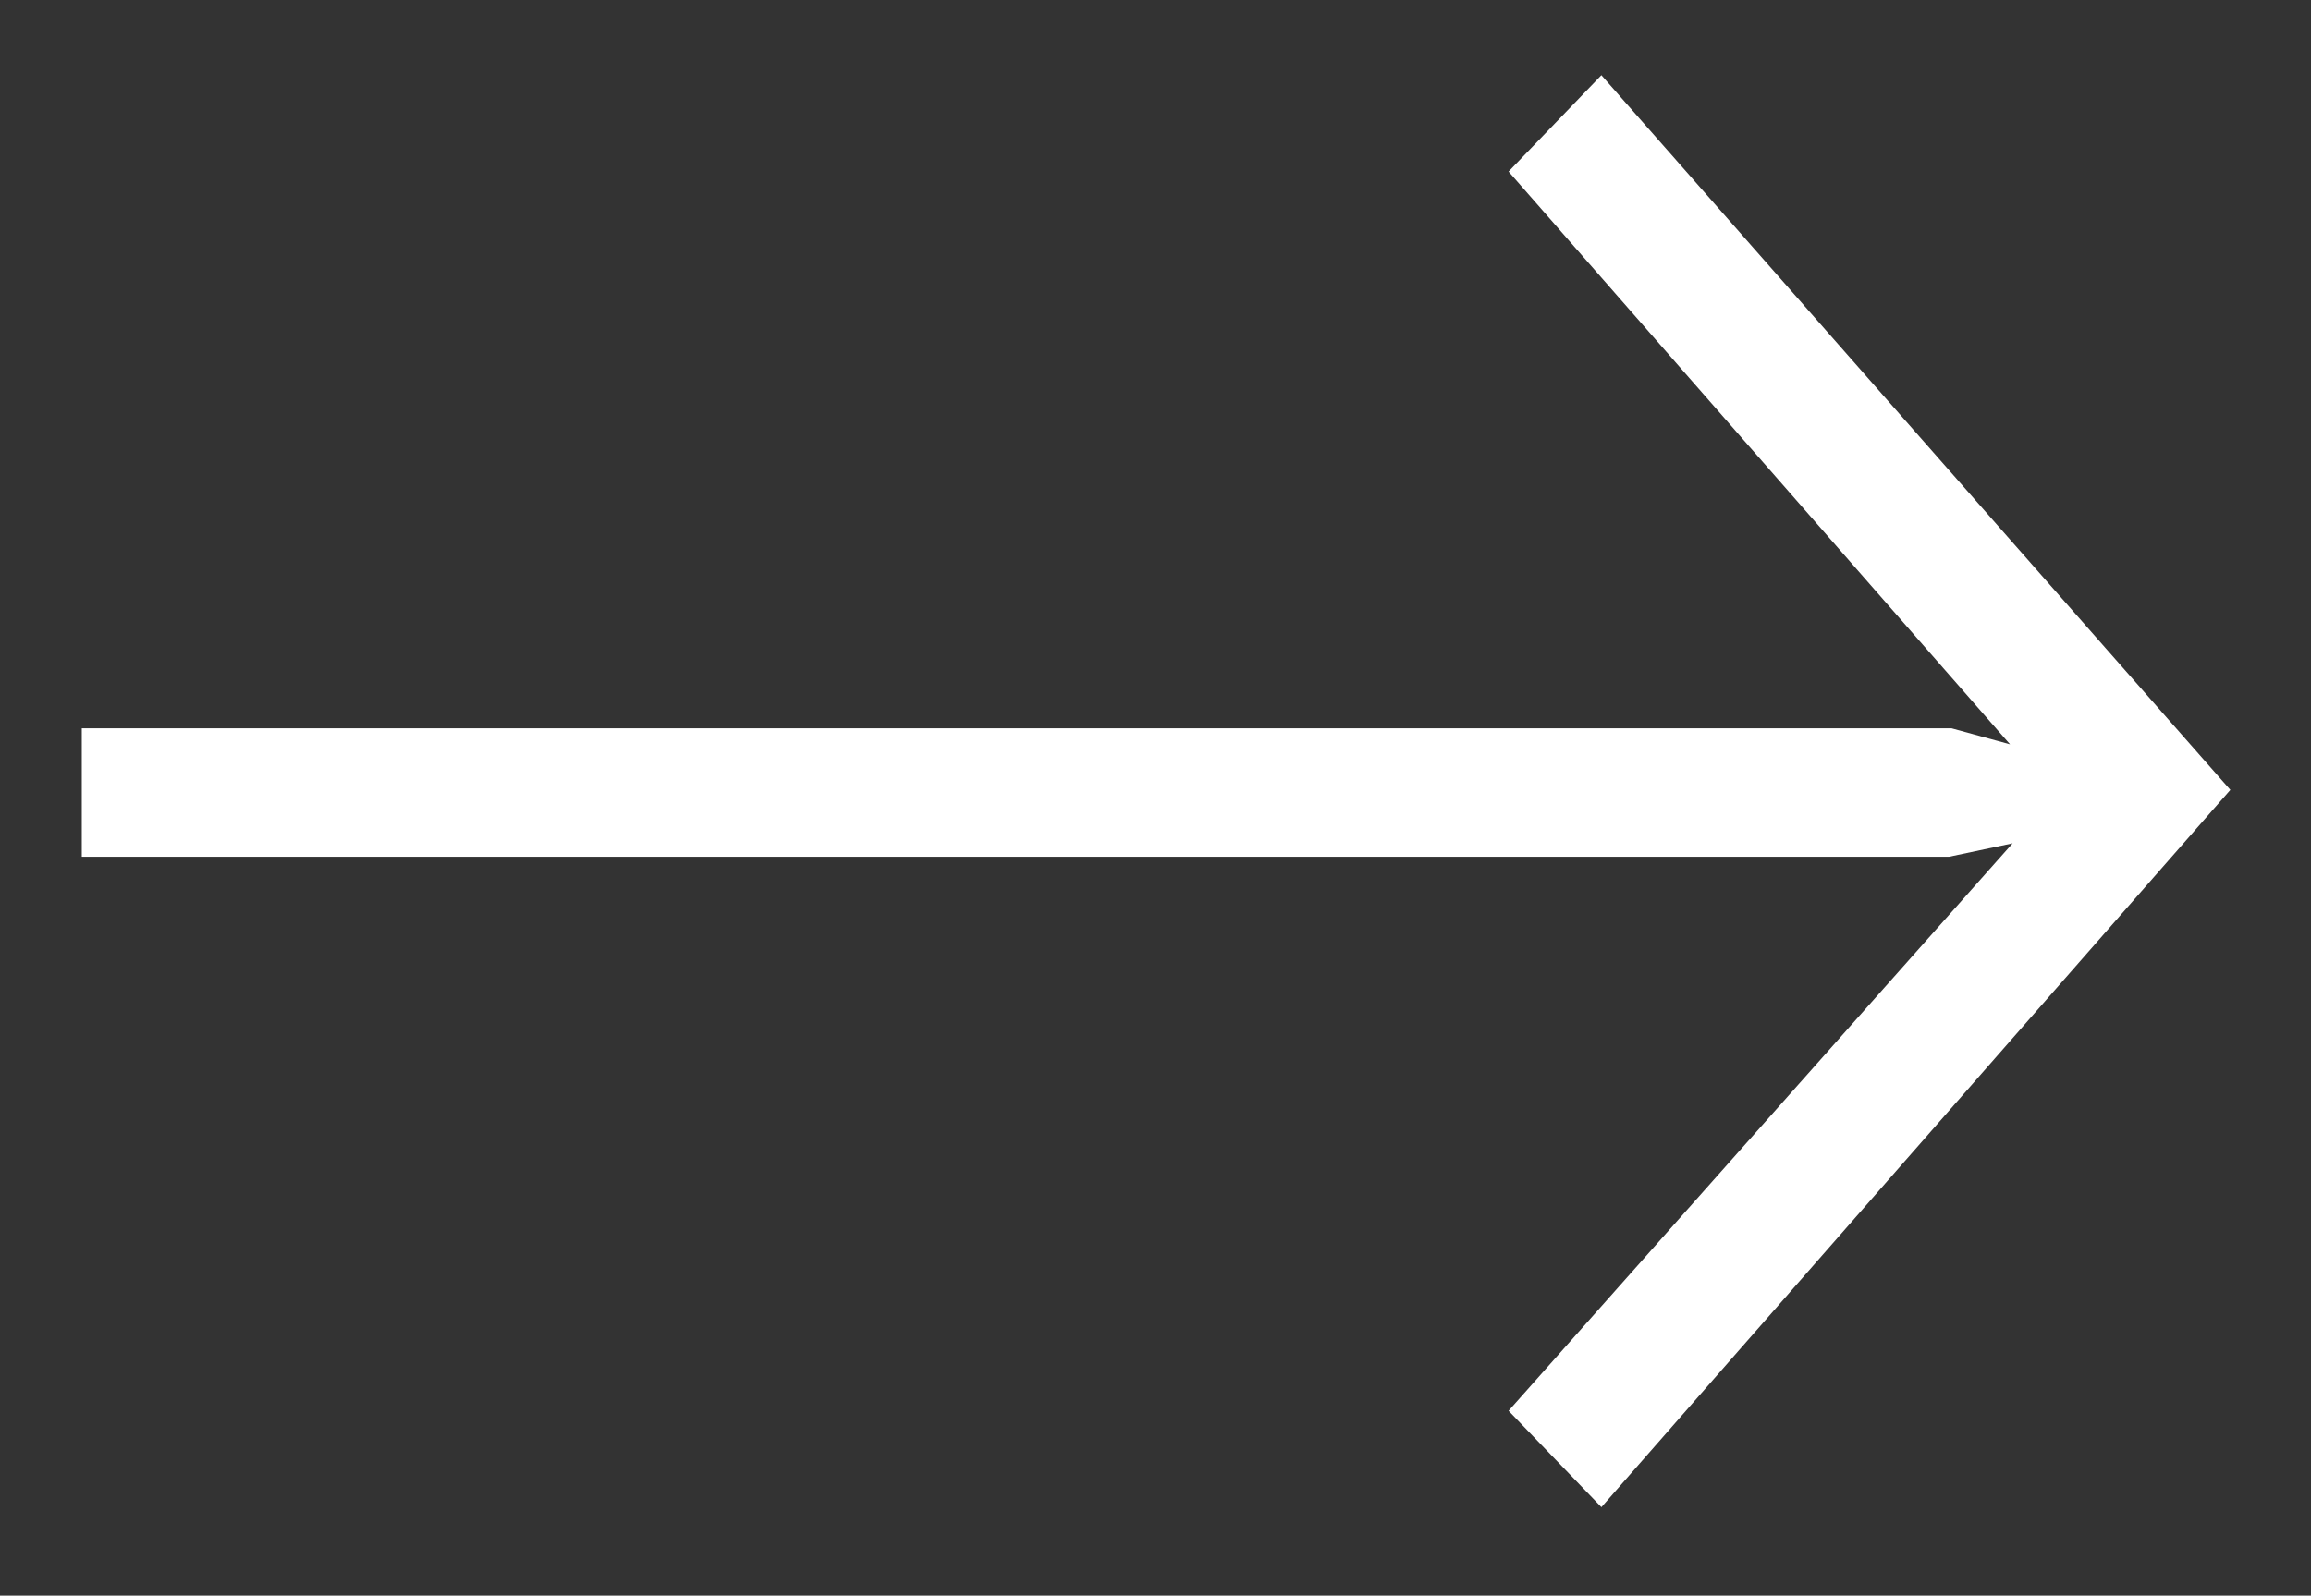 <?xml version="1.0" encoding="utf-8"?>
<!-- Generator: Adobe Illustrator 26.0.2, SVG Export Plug-In . SVG Version: 6.00 Build 0)  -->
<svg version="1.1" id="Ebene_1" xmlns="http://www.w3.org/2000/svg" xmlns:xlink="http://www.w3.org/1999/xlink" x="0px" y="0px"
	 viewBox="0 0 161.34 111.43" style="enable-background:new 0 0 161.34 111.43;" xml:space="preserve">
<rect x="0" y="0" width="161.34" height="111.43" fill="#333333" stroke="none"/>
<style type="text/css">
	.st0{fill:#FFFFFF;}
</style>
<polygon class="st0" points="111.8,5.25 105.32,11.98 140.33,51.98 136.25,50.86 100.71,50.86 39.92,50.86 5.71,50.86 5.71,59.83 
	39.92,59.83 100.71,59.83 136.07,59.83 140.51,58.89 105.32,98.52 111.8,105.25 155.71,55.16 "/>
</svg>
